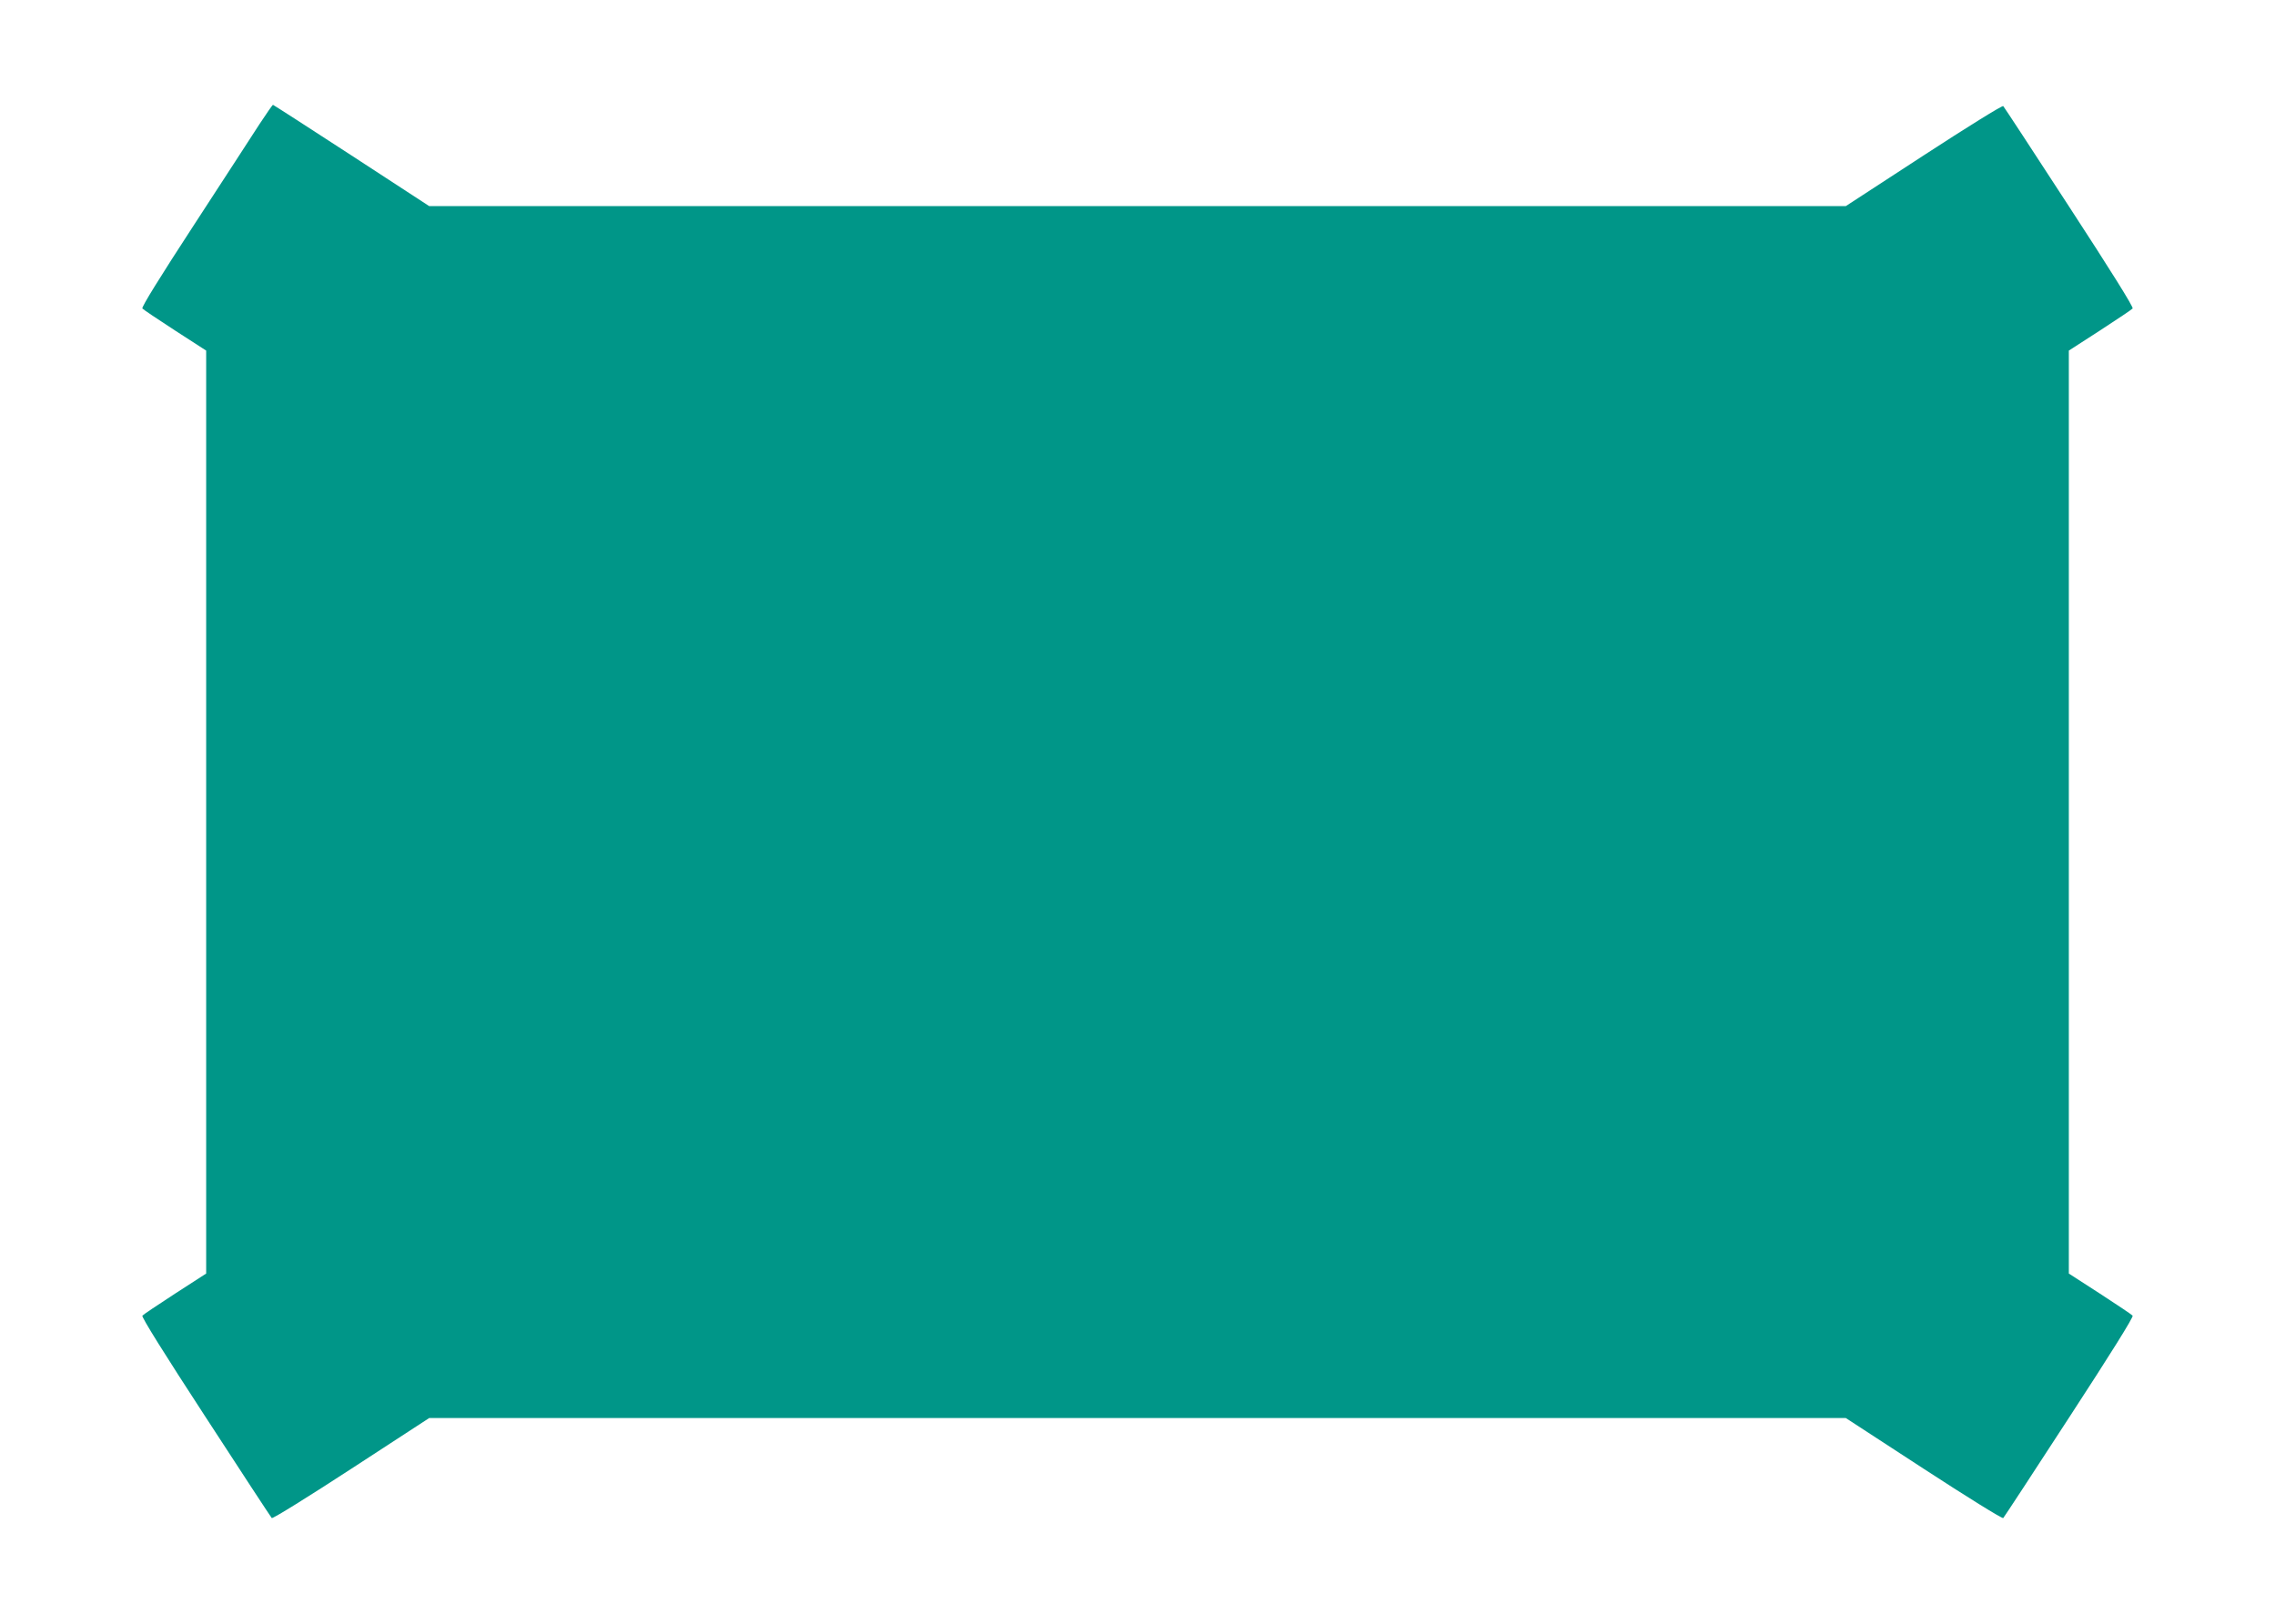 <?xml version="1.0" standalone="no"?>
<!DOCTYPE svg PUBLIC "-//W3C//DTD SVG 20010904//EN"
 "http://www.w3.org/TR/2001/REC-SVG-20010904/DTD/svg10.dtd">
<svg version="1.0" xmlns="http://www.w3.org/2000/svg"
 width="1280pt" height="914pt" viewBox="0 0 1280 914"
 preserveAspectRatio="xMidYMid meet">
<g transform="translate(0,914) scale(0.1,-0.1)"
fill="#009688" stroke="none">
<path d="M1461 8443 c-38 -60 -205 -315 -369 -568 -191 -293 -297 -464 -291
-471 5 -6 87 -61 184 -124 l175 -113 0 -2597 0 -2597 -175 -113 c-97 -63 -179
-118 -184 -124 -6 -7 124 -215 356 -571 200 -308 368 -564 372 -568 5 -5 206
120 447 277 l439 286 3985 0 3985 0 439 -286 c241 -157 442 -282 447 -277 4 4
172 260 372 568 232 356 362 564 356 571 -5 6 -87 61 -184 124 l-175 113 0
2597 0 2597 175 113 c97 63 179 118 184 124 6 7 -124 215 -356 571 -200 308
-368 564 -372 568 -5 5 -206 -120 -447 -277 l-439 -286 -3985 0 -3985 0 -437
285 c-241 157 -440 285 -442 285 -3 0 -36 -48 -75 -107z"/>
</g>
</svg>
